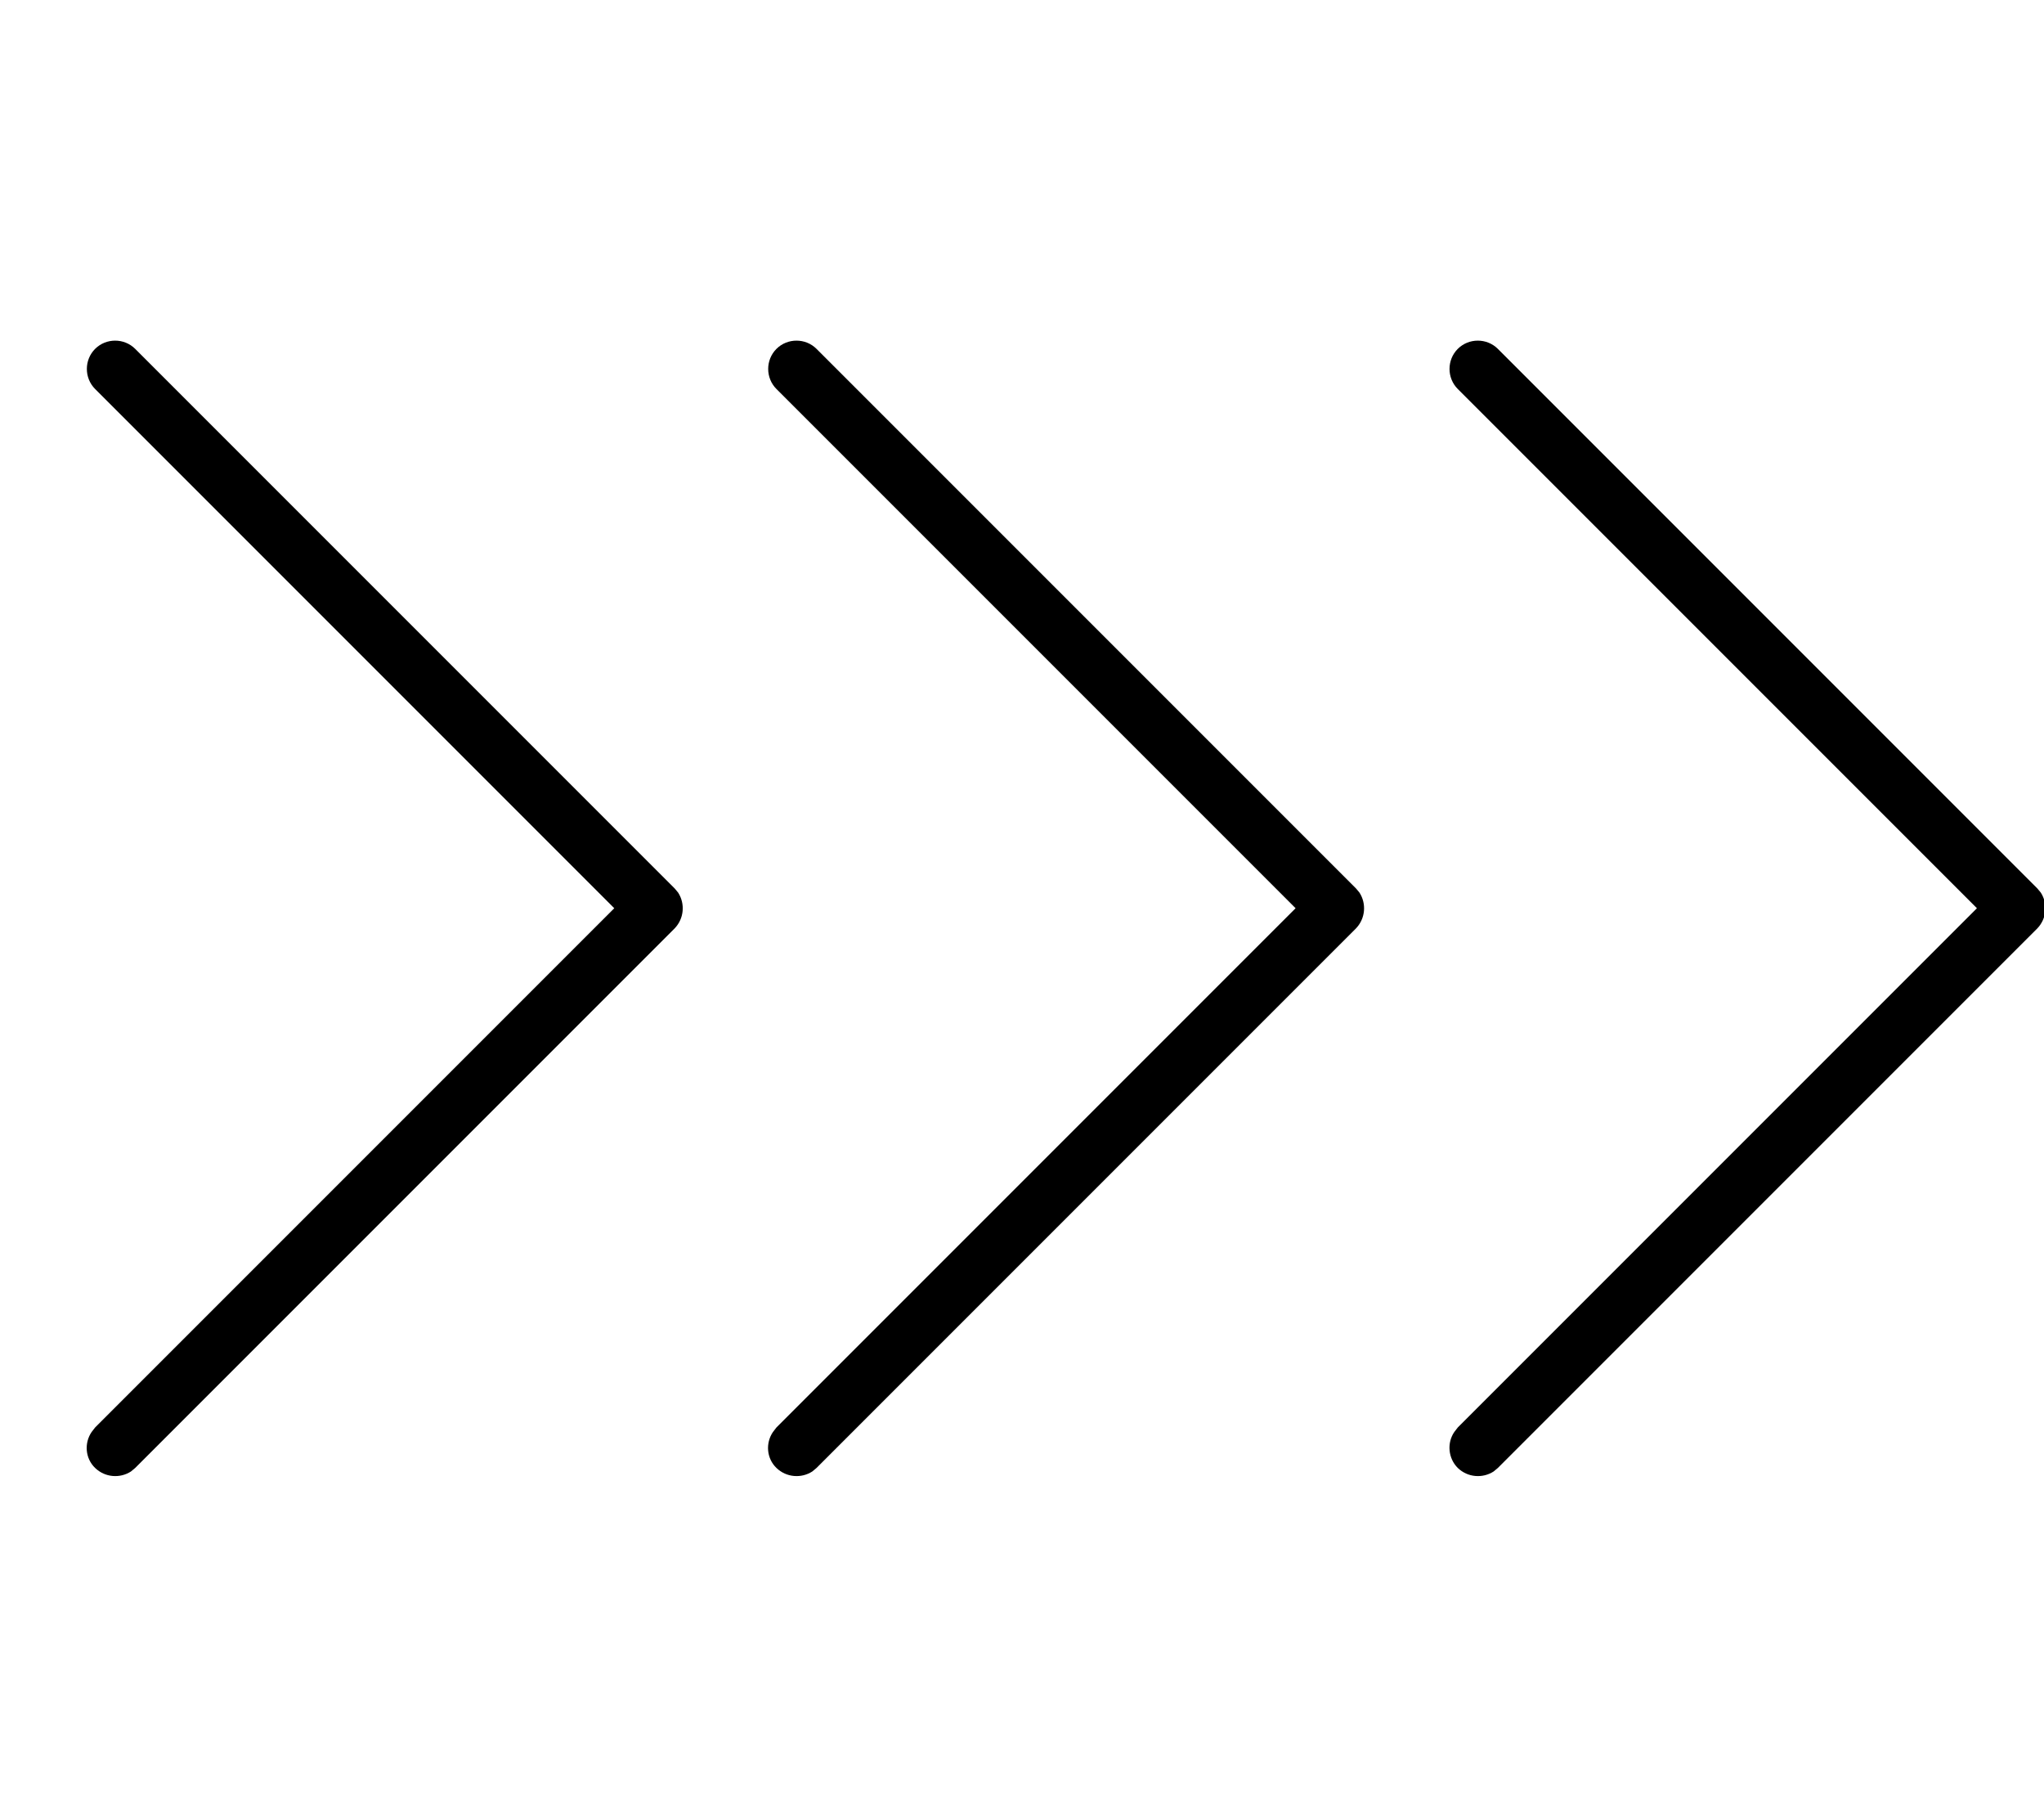 <svg xmlns="http://www.w3.org/2000/svg" viewBox="0 0 576 512"><!--! Font Awesome Pro 7.0.0 by @fontawesome - https://fontawesome.com License - https://fontawesome.com/license (Commercial License) Copyright 2025 Fonticons, Inc. --><path fill="currentColor" d="M26.8 98.3c3.1-3.1 8.2-3.1 11.3 0l152 152 1 1.2c2 3.1 1.7 7.3-1 10.1l-152 152-1.2 1c-3.1 2-7.3 1.7-10.1-1s-3.1-7-1-10.1l1-1.3 146.3-146.3-146.3-146.3c-3.1-3.1-3.1-8.2 0-11.3zm192 0c3.1-3.1 8.2-3.1 11.3 0l152 152 1 1.2c2 3.1 1.7 7.3-1 10.1l-152 152-1.2 1c-3.1 2-7.3 1.7-10.1-1s-3.1-7-1-10.1l1-1.3 146.3-146.3-146.3-146.3c-3.1-3.1-3.1-8.2 0-11.3zm192 0c3.1-3.1 8.2-3.1 11.3 0l152 152 1 1.2c2 3.1 1.7 7.3-1 10.1l-152 152-1.2 1c-3.1 2-7.3 1.7-10.1-1-2.7-2.7-3.1-7-1-10.1l1-1.3 146.3-146.3-146.3-146.3c-3.1-3.1-3.1-8.2 0-11.3z"/></svg>